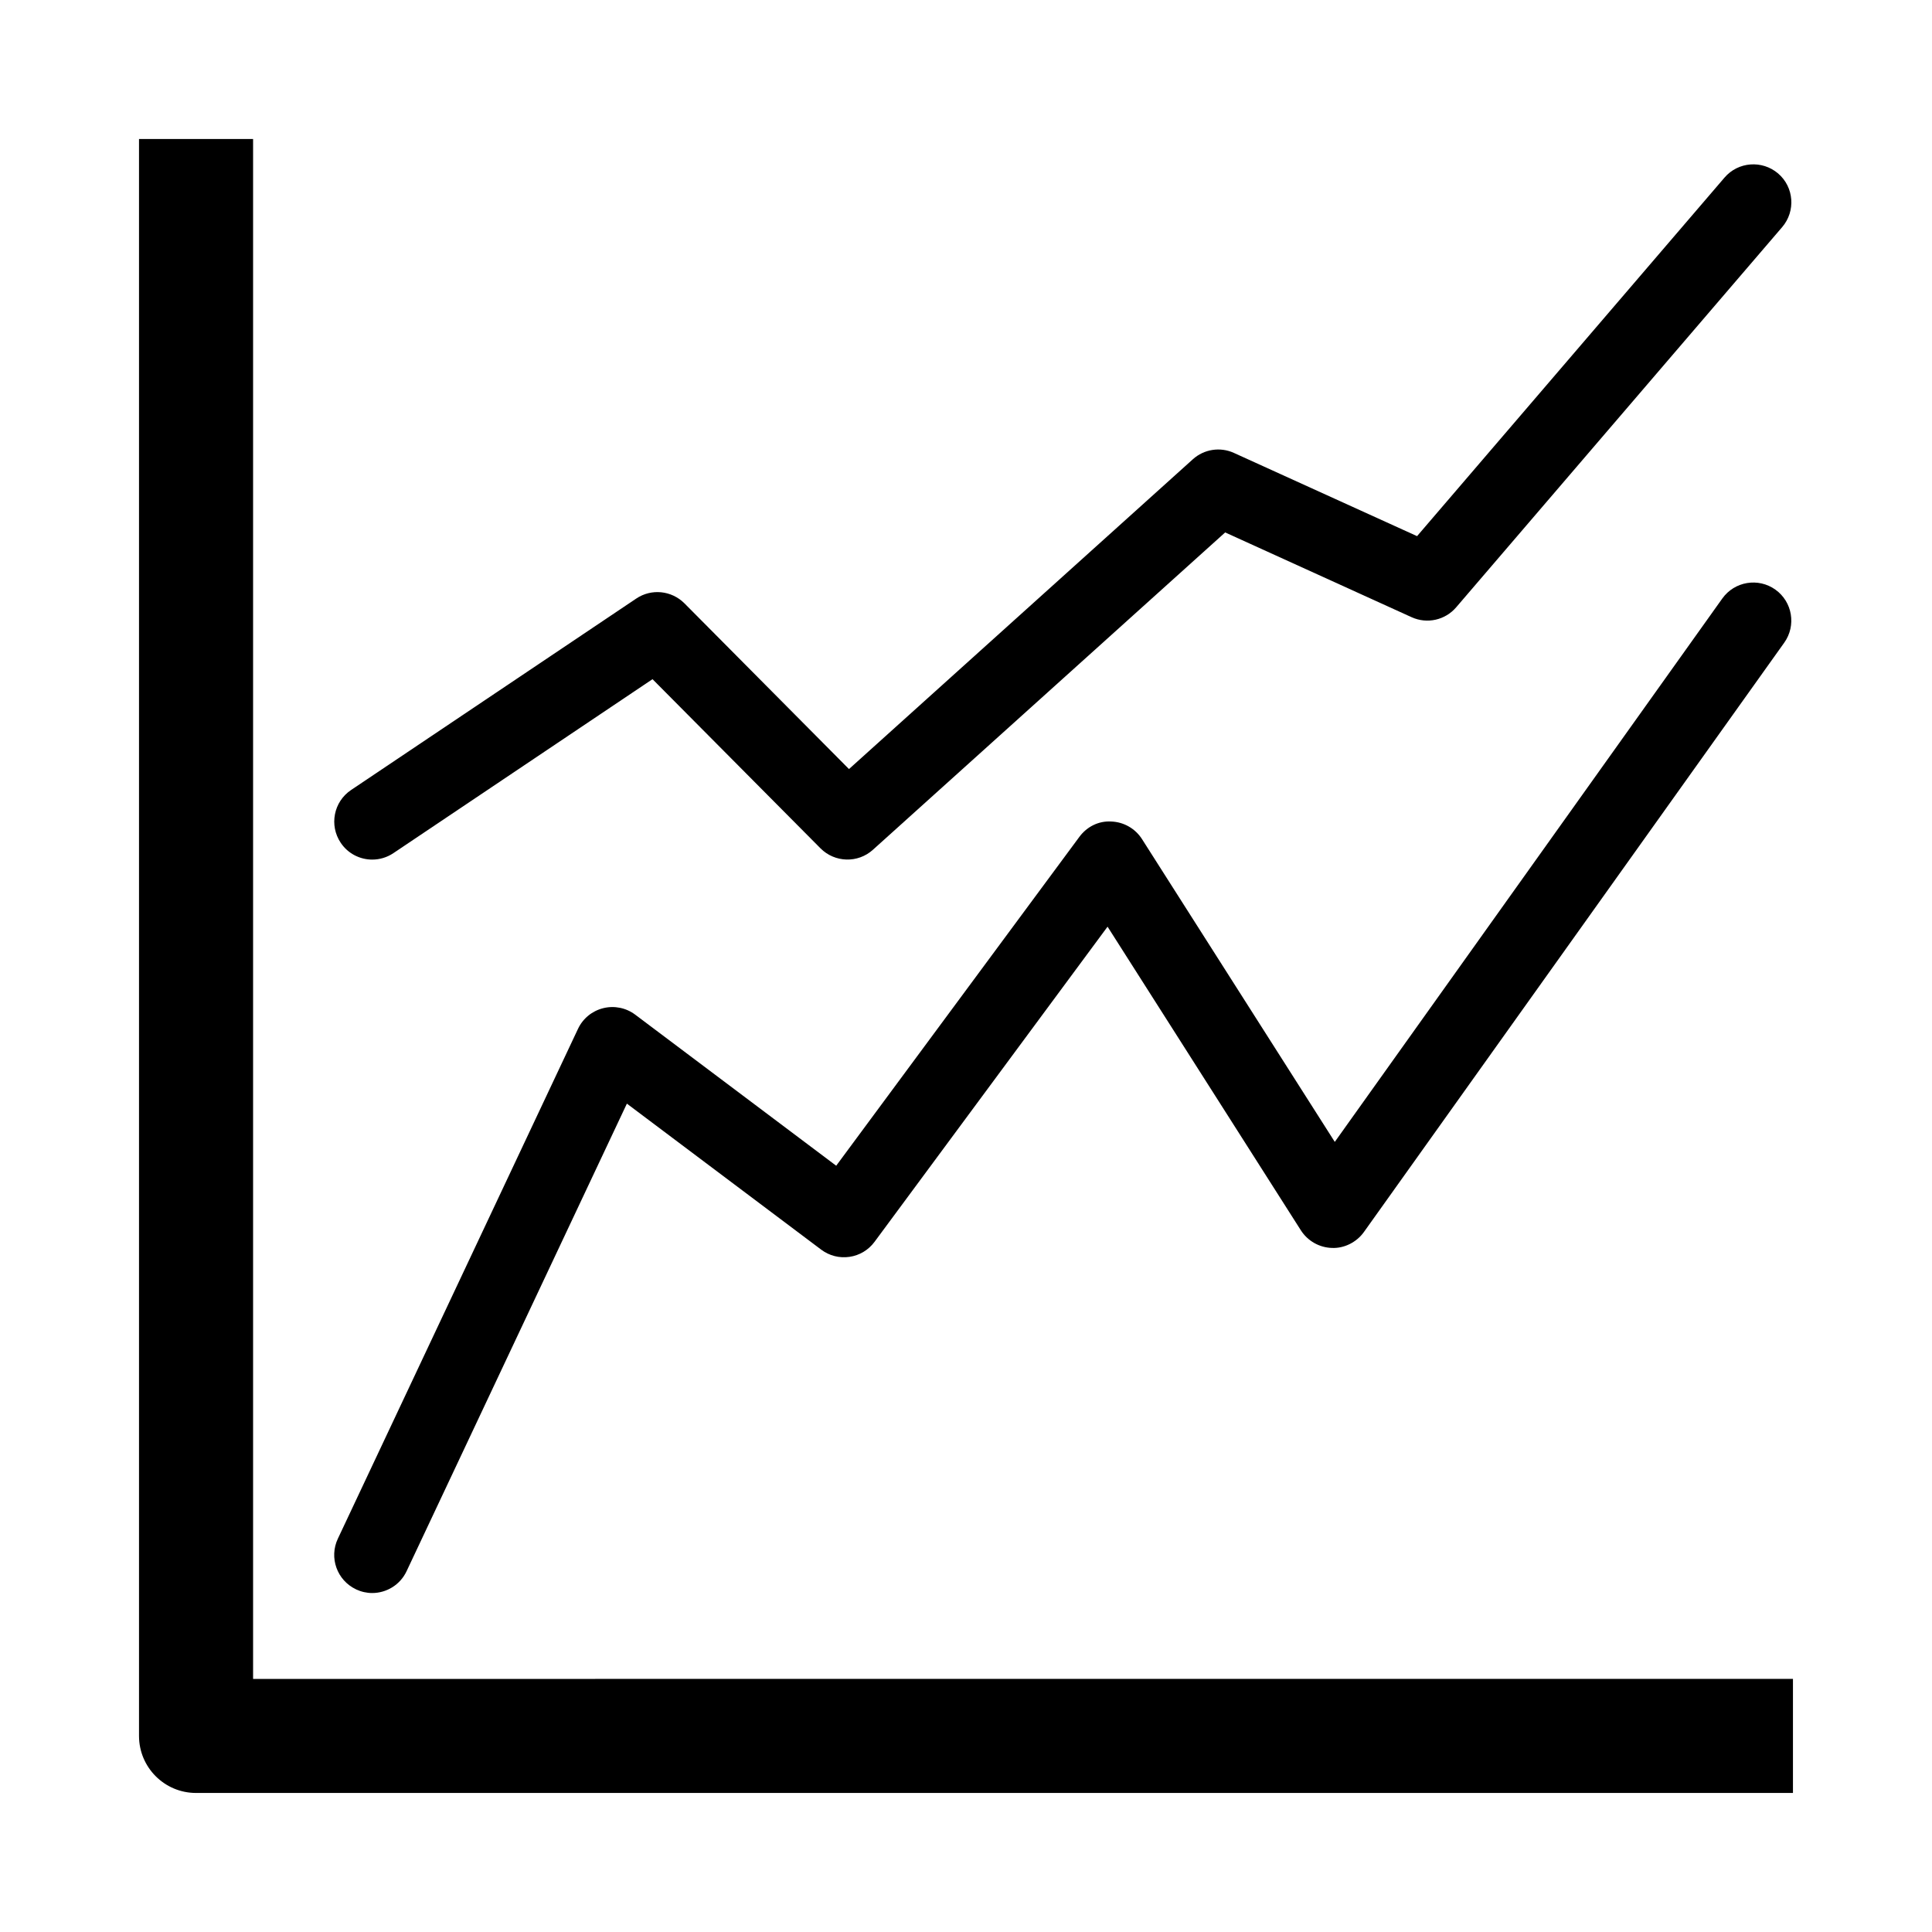 <?xml version="1.0" encoding="UTF-8"?>
<!-- Uploaded to: ICON Repo, www.svgrepo.com, Generator: ICON Repo Mixer Tools -->
<svg fill="#000000" width="800px" height="800px" version="1.1" viewBox="144 144 512 512" xmlns="http://www.w3.org/2000/svg">
 <g>
  <path d="m211.07 588.93v-408.09h-30.23v423.2c0 8.344 6.769 15.113 15.113 15.113h423.2v-30.23z"/>
  <path d="m238.35 565.2c1.391 0.645 2.84 0.969 4.281 0.969 3.777 0 7.406-2.144 9.117-5.785l58.383-123.91 51.488 38.691c2.144 1.613 4.836 2.309 7.508 1.914 2.66-0.383 5.047-1.824 6.641-3.988l61.746-83.512 51.238 80.48c1.805 2.812 4.887 4.566 8.23 4.656 3.203 0.152 6.519-1.48 8.473-4.223l111.39-156.18c3.223-4.523 2.176-10.82-2.348-14.055-4.535-3.234-10.82-2.188-14.066 2.348l-102.7 144.01-51.086-80.238c-1.785-2.801-4.828-4.543-8.152-4.664-3.406-0.203-6.488 1.41-8.453 4.07l-64.438 87.148-53.262-40.031c-2.418-1.824-5.543-2.449-8.473-1.723-2.941 0.727-5.402 2.731-6.691 5.481l-63.641 135.11c-2.379 5.035-0.223 11.043 4.816 13.422z"/>
  <path d="m242.65 371.8c1.926 0 3.891-0.555 5.613-1.715l68.66-46.098 44.516 44.828c3.797 3.809 9.906 3.988 13.895 0.383l93.348-84.098 49.402 22.461c4.102 1.863 8.906 0.785 11.82-2.621l86.395-100.76c3.617-4.231 3.144-10.59-1.078-14.207-4.231-3.606-10.59-3.133-14.207 1.09l-81.477 95.02-48.516-22.047c-3.637-1.672-7.941-1.008-10.914 1.684l-91.117 82.09-43.609-43.922c-3.426-3.426-8.777-3.961-12.777-1.258l-75.57 50.734c-4.613 3.094-5.844 9.352-2.742 13.977 1.922 2.887 5.113 4.461 8.359 4.461z"/>
 </g>
</svg>